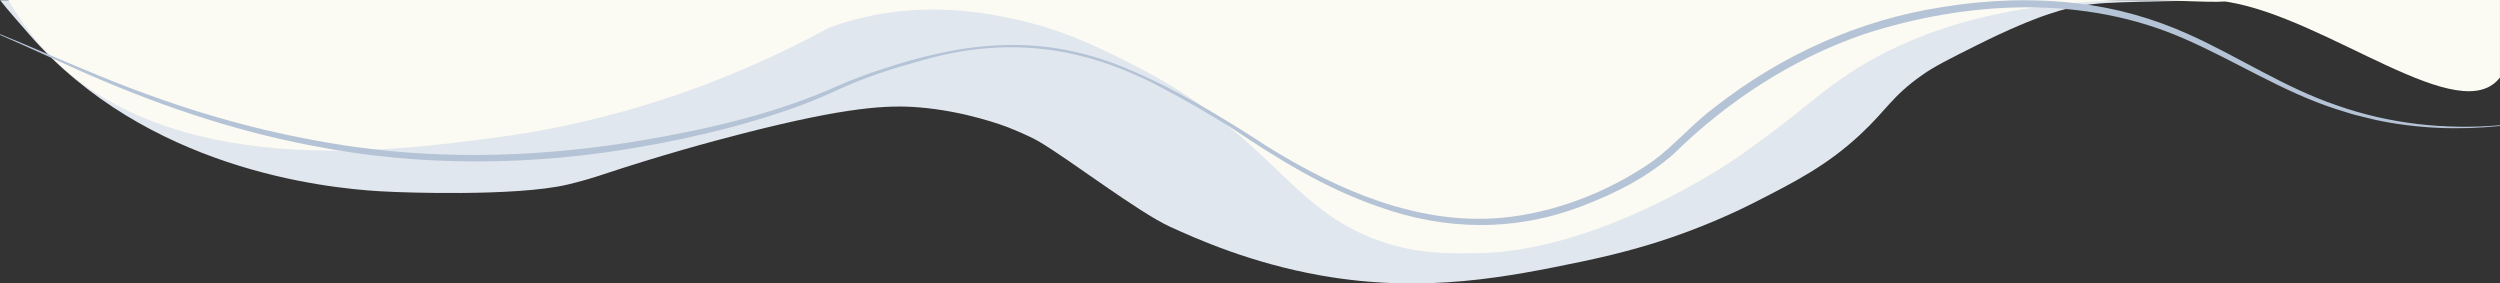 <?xml version="1.0" encoding="UTF-8"?>
<svg id="_レイヤー_2" data-name="レイヤー_2" xmlns="http://www.w3.org/2000/svg" viewBox="0 0 1000.071 113.387">
  <rect x="0" y="0" width="1000.071" height="113.387" fill="#333333" stroke="none"/>
  <defs>
    <style>
      .cls-1 {
        fill: #e1e7ee;
      }

      .cls-2 {
        fill: #b5c3d6;
      }

      .cls-3 {
        fill: #fbfaf3;
      }
    </style>
  </defs>
  <g id="_レイヤー_1-2" data-name="レイヤー_1">
    <g>
      <path class="cls-1" d="M865.298.111H.057c3.445,4.308,7.512,8.945,11.9,13.945,46.781,53.308,116.774,61.064,139.988,62.452,1.52.091,3.158.162,6.434.301,0,0,47.59,2.022,68.729-2.988,4.1-.972,8.159-2.164,8.159-2.164,3.063-.9,5.298-1.659,5.786-1.82,22.666-7.488,42.102-12.867,56.879-16.633,41.036-10.456,57.109-11.269,69.621-10.261,18.782,1.512,34.322,7.462,35.853,8.059,6.21,2.425,10.675,4.725,11.863,5.415,12.574,7.307,39.94,28.439,52.888,34.337,10.599,4.829,32.146,14.484,60.235,19.448,41.788,7.383,75.546.404,104.116-5.503,17.628-3.644,30.27-7.67,36.855-9.961,16.275-5.661,28.201-11.563,32.87-13.945,15.97-8.148,28.571-14.577,41.835-26.894,10.909-10.13,12.564-15.232,24.902-23.906,4.949-3.479,10.604-6.304,21.913-11.953,25.608-12.791,36.762-15.037,42.831-15.937,4.56-.676,8.373-.908,10.957-.996,0,0,0,0,.001,0,2.833-.212,14.498-.505,38.846-.996"/>
      <path class="cls-3" d="M3.364,0c2.794,4.955,7.455,12.338,14.569,20.032,48.708,52.681,138.964,40.55,181.285,34.862,30.317-4.075,78.245-14.342,132.477-43.827,3.794-1.398,8.802-3.019,14.801-4.362,0,0,5.979-1.371,12.298-2.069,21.549-2.38,38.548,1.162,47.066,3.009,20.686,4.485,35.869,12.464,46.928,18.02,53.989,27.123,61.388,55.371,95.204,69.239,18.304,7.506,34.449,6.392,42.34,6.369,8.559-.025,39.609-.905,86.999-27.453,8.99-5.036,15.767-9.427,21.388-13.46,18.077-12.971,24.594-19.109,34.392-26.382,34.156-25.356,73.967-30.206,87.654-31.874,13.789-1.68,26.894-1.992,26.894-1.992,21.634-.515,42.643,1.608,42.831,0,.005-.046-.007-.085-.018-.111H3.364Z"/>
      <path class="cls-3" d="M1000.057,0h-116.54c38.365,1.09,93.397,47.892,113.552,33.866,1.009-.702,2.033-1.629,2.988-2.881V0Z"/>
    </g>
    <path class="cls-2" d="M.115,13.691c20.483,8.315,40.539,17.665,61.411,24.992,25.965,9.36,52.804,16.138,80.106,20.031,38.242,5.365,77.188,3.875,115.222-2.574,27.141-4.623,54.234-10.886,79.4-22.281,5.104-2.182,10.304-4.13,15.572-5.864,33.697-11.264,63.807-14.848,97.521-1.154,20.507,8.369,39.572,20.028,58.081,32.065,27.742,17.153,59.659,31.128,92.916,28.25,21.443-1.897,43.161-10.362,60.769-22.65,8.848-6.448,16.084-15.181,24.976-21.723,26.336-20.627,57.666-34.87,90.804-39.935,17.791-2.929,36.178-3.652,54.104-1.493,15.197,1.722,30.211,5.941,44.148,12.193,20.23,9.024,38.694,21.519,59.725,28.618,20.809,7.349,43.195,9.817,65.174,7.931,0,0,.028.298.028.298-16.515,1.702-33.351,1.069-49.624-2.396,0,0-8.091-1.979-8.091-1.979-1.36-.293-2.665-.778-3.995-1.174,0,0-3.976-1.247-3.976-1.247-21.136-6.839-39.977-19.076-60.178-27.91-40.438-17.95-87.36-15.41-128.751-1.962-28.565,9.873-54.489,26.775-76.016,47.91-10.538,9.275-23.265,15.725-36.301,20.683-26.893,10.408-54.96,10.033-81.966.249-21.062-7.254-40.103-19.026-58.47-31.392-9.266-5.722-19.07-11.477-28.711-16.483-31.392-16.466-61.745-20.314-95.931-10.312-10.648,2.895-21.159,6.288-31.23,10.805-4.988,2.293-10.114,4.564-15.297,6.514-20.79,7.778-42.437,13.008-64.264,16.882-43.689,7.773-88.772,8.323-132.373-.305-32.664-6.172-64.331-17.184-94.624-30.742C20.169,23.018,10.152,18.346,0,13.967c0,0,.115-.276.115-.276H.115Z"/>
  </g>
</svg>